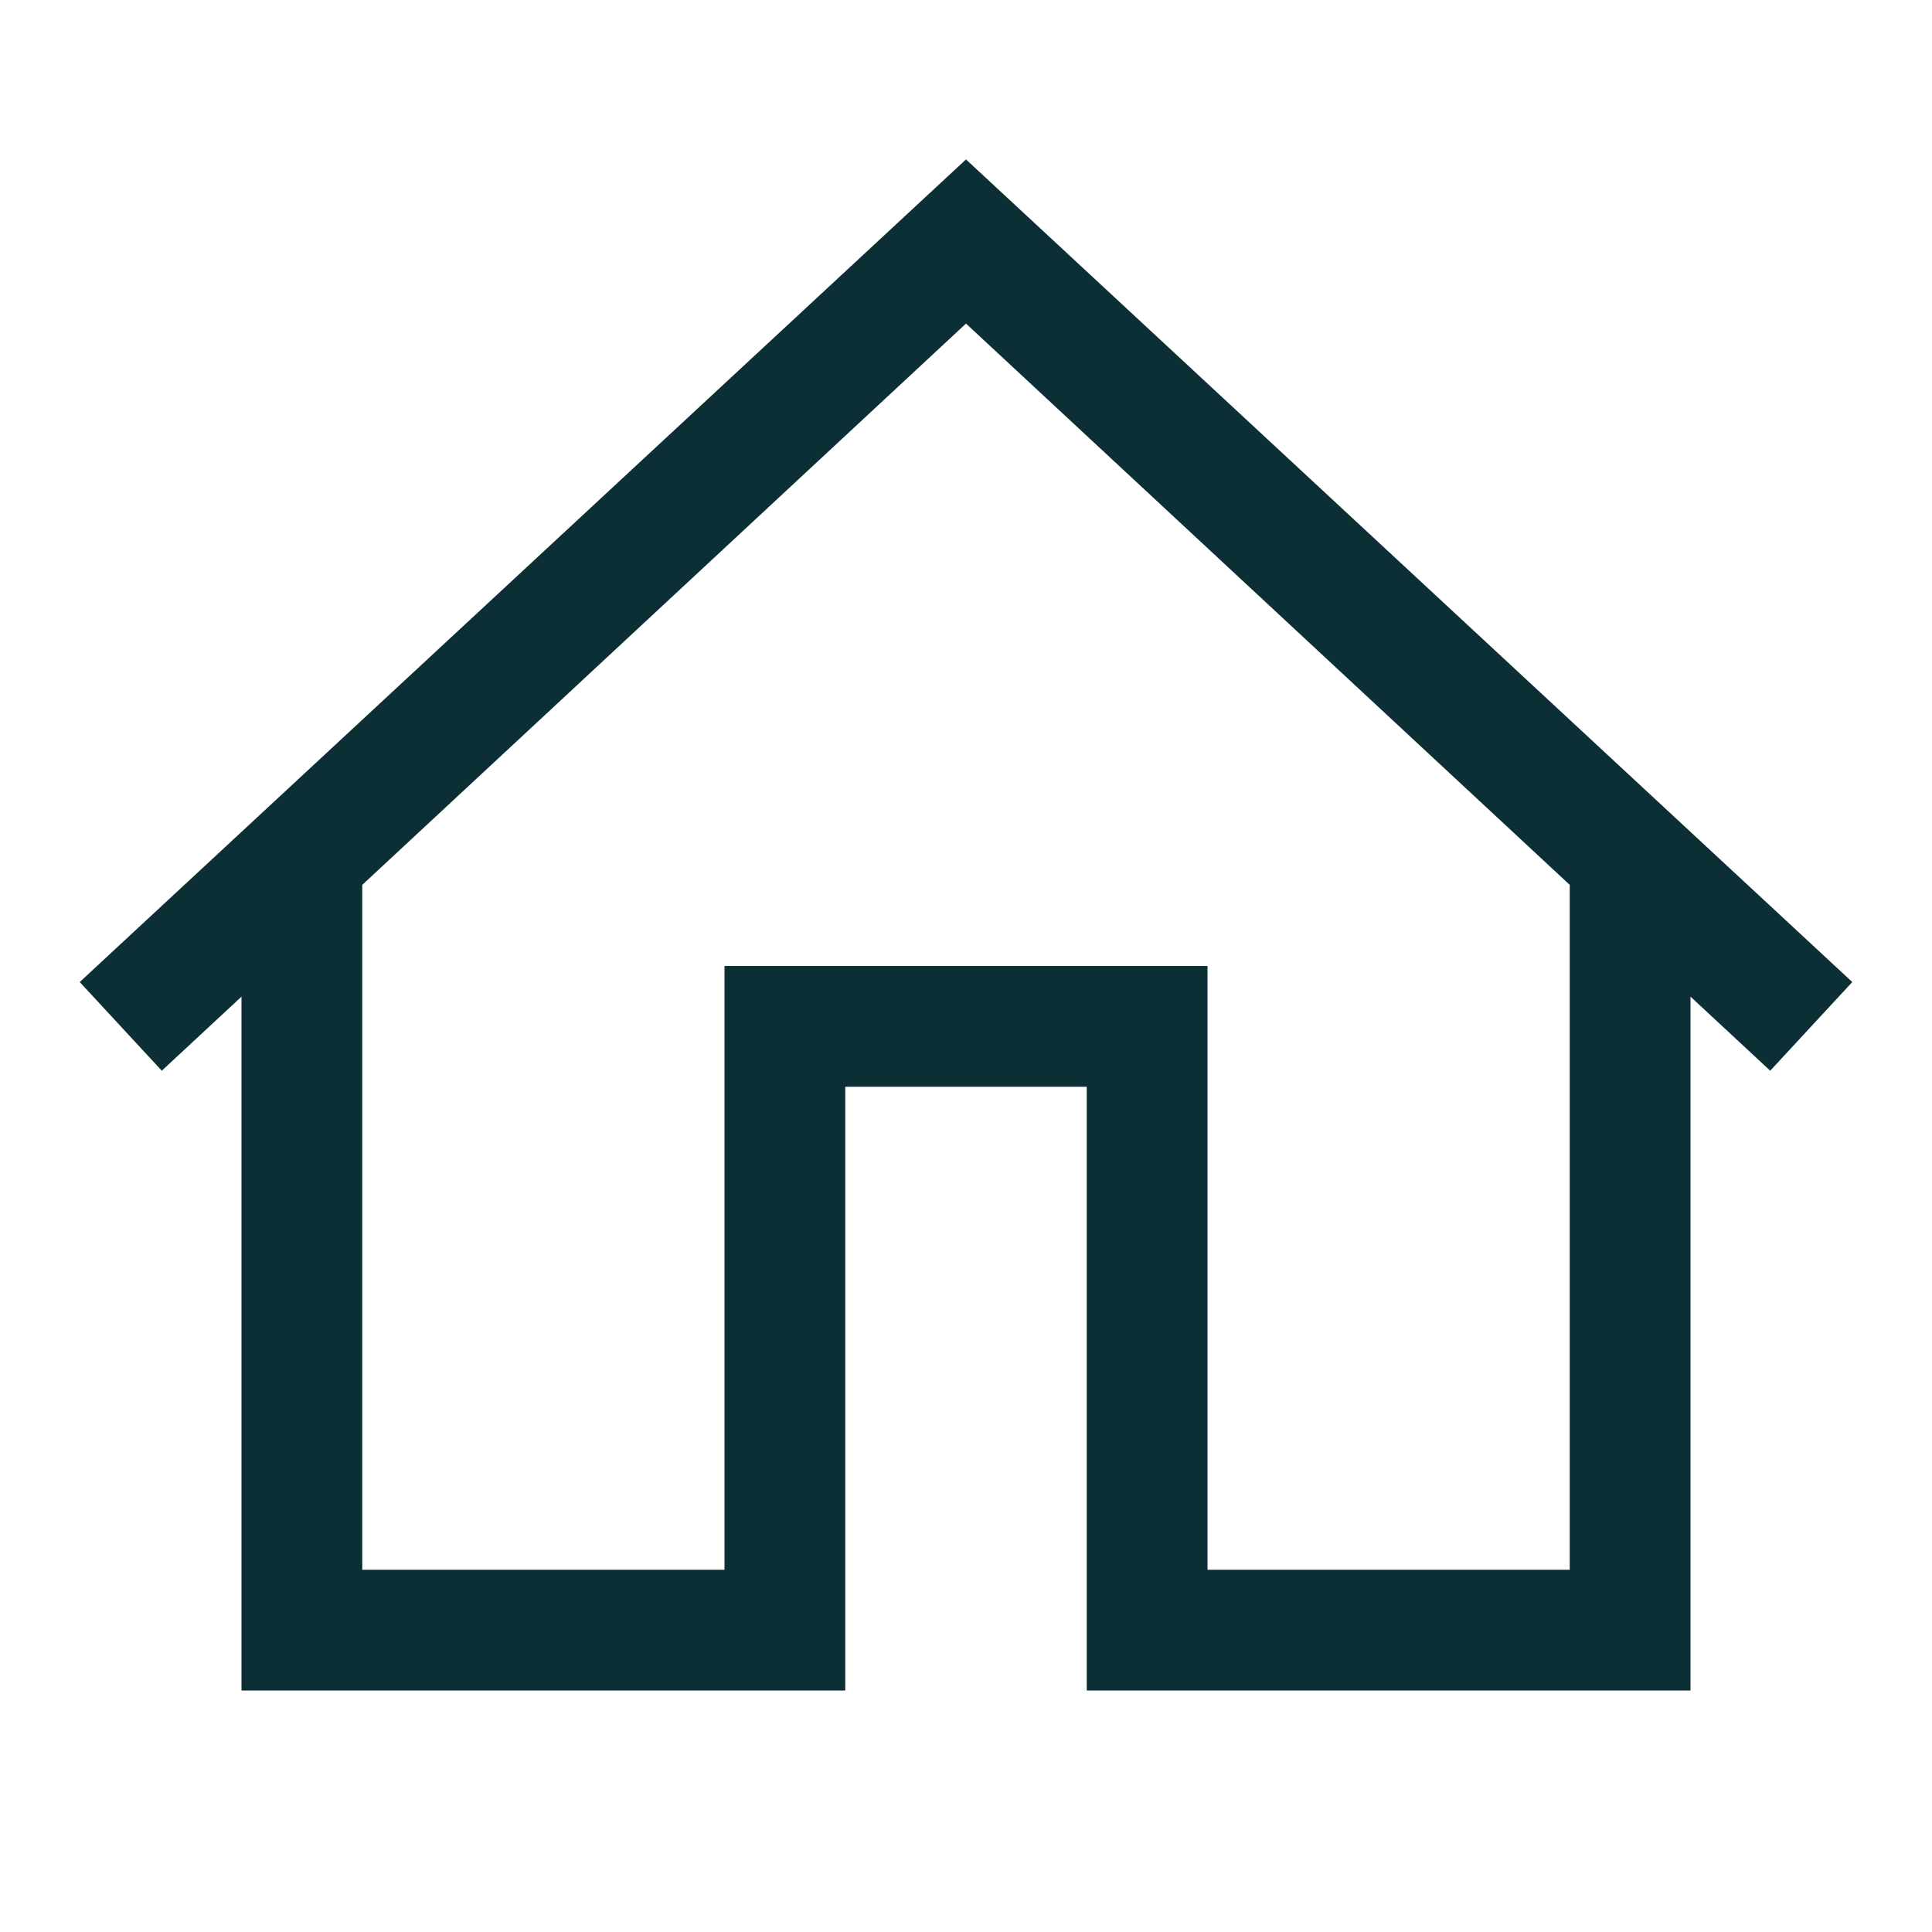 <svg width="96" height="96" viewBox="0 0 96 96" fill="none" xmlns="http://www.w3.org/2000/svg">
<path d="M48 7.922L3.961 48.797L8.039 53.203L12 49.523V84H42V54H54V84H84V49.523L87.961 53.203L92.039 48.797L48 7.922ZM48 16.078L78 43.969V78H60V48H36V78H18V43.969L48 16.078Z" fill="#0C2E35"/>
</svg>
